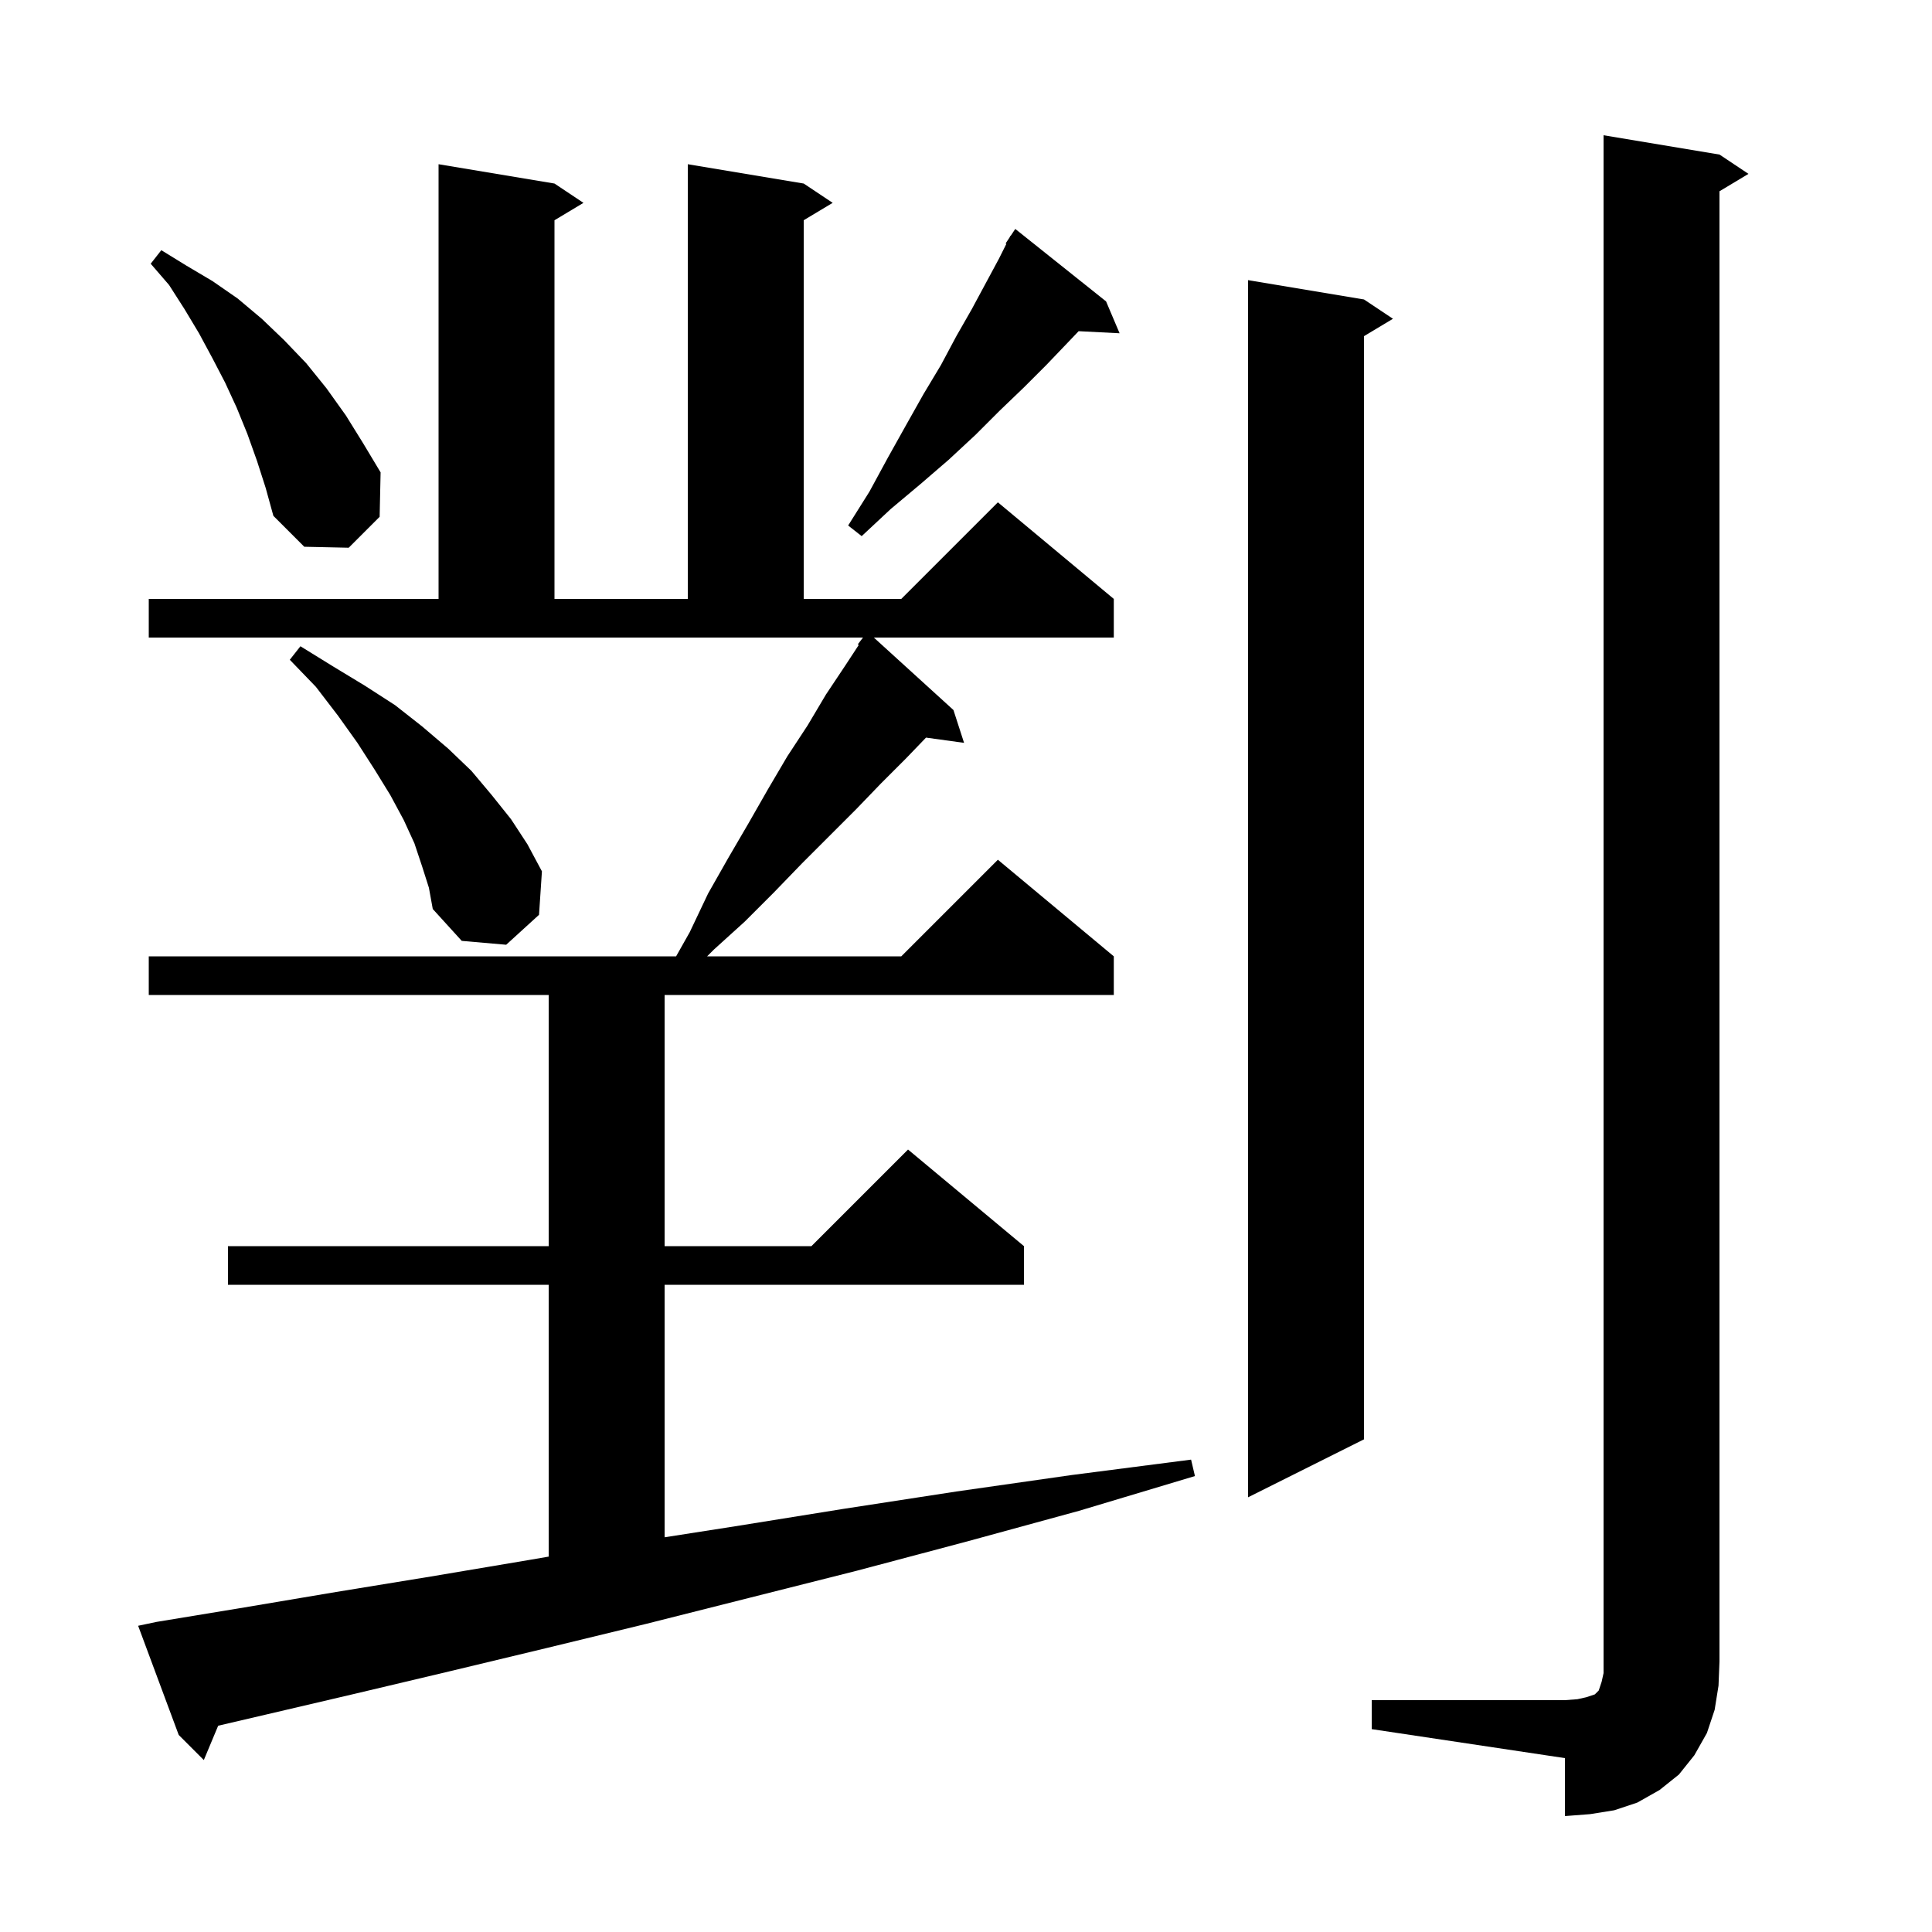 <svg xmlns="http://www.w3.org/2000/svg" xmlns:xlink="http://www.w3.org/1999/xlink" version="1.1" baseProfile="full" viewBox="0 0 200 200" width="200" height="200"><g fill="currentColor"><path d="M 142.0 176.0 L 162.0 176.0 L 163.3 175.9 L 164.2 175.7 L 165.1 175.4 L 165.5 175.0 L 165.8 174.1 L 166.0 173.2 L 166.0 14.0 L 178.0 16.0 L 181.0 18.0 L 178.0 19.8 L 178.0 172.0 L 177.9 174.5 L 177.5 177.0 L 176.7 179.4 L 175.4 181.7 L 173.8 183.7 L 171.8 185.3 L 169.5 186.6 L 167.1 187.4 L 164.6 187.8 L 162.0 188.0 L 162.0 182.0 L 142.0 179.0 Z M 16.2 167.9 L 25.3 166.4 L 34.8 164.8 L 44.6 163.2 L 54.7 161.5 L 56.8 161.14 L 56.8 133.0 L 23.6 133.0 L 23.6 129.0 L 56.8 129.0 L 56.8 103.0 L 15.4 103.0 L 15.4 99.0 L 69.99 99.0 L 71.4 96.5 L 73.3 92.5 L 75.4 88.8 L 77.5 85.2 L 79.5 81.7 L 81.5 78.3 L 83.6 75.1 L 85.5 71.9 L 87.5 68.9 L 88.898 66.767 L 88.8 66.7 L 89.338 66.0 L 15.4 66.0 L 15.4 62.0 L 45.4 62.0 L 45.4 17.0 L 57.4 19.0 L 60.4 21.0 L 57.4 22.8 L 57.4 62.0 L 71.2 62.0 L 71.2 17.0 L 83.2 19.0 L 86.2 21.0 L 83.2 22.8 L 83.2 62.0 L 93.3 62.0 L 103.3 52.0 L 115.3 62.0 L 115.3 66.0 L 90.459 66.0 L 98.7 73.5 L 99.8 76.9 L 95.861 76.357 L 93.8 78.5 L 91.2 81.1 L 88.6 83.8 L 83.0 89.4 L 80.1 92.4 L 77.1 95.4 L 73.9 98.3 L 73.2 99.0 L 93.3 99.0 L 103.3 89.0 L 115.3 99.0 L 115.3 103.0 L 68.8 103.0 L 68.8 129.0 L 84.0 129.0 L 94.0 119.0 L 106.0 129.0 L 106.0 133.0 L 68.8 133.0 L 68.8 159.139 L 76.1 158.0 L 87.3 156.2 L 99.0 154.4 L 110.9 152.7 L 123.3 151.1 L 123.7 152.8 L 111.7 156.4 L 100.0 159.6 L 88.7 162.6 L 77.6 165.4 L 66.9 168.1 L 56.6 170.6 L 46.6 173.0 L 36.9 175.3 L 27.5 177.5 L 22.585 178.647 L 21.1 182.2 L 18.5 179.6 L 14.3 168.3 Z M 141.2 31.0 L 144.2 33.0 L 141.2 34.8 L 141.2 149.0 L 129.2 155.0 L 129.2 29.0 Z M 43.7 89.7 L 42.9 87.3 L 41.8 84.9 L 40.4 82.3 L 38.8 79.7 L 37.0 76.9 L 35.0 74.1 L 32.7 71.1 L 30.0 68.3 L 31.1 66.9 L 34.5 69.0 L 37.8 71.0 L 40.9 73.0 L 43.7 75.2 L 46.4 77.5 L 48.8 79.8 L 50.9 82.3 L 52.9 84.8 L 54.6 87.4 L 56.1 90.2 L 55.8 94.7 L 52.4 97.8 L 47.8 97.4 L 44.8 94.1 L 44.4 91.9 Z M 26.6 47.7 L 25.6 44.9 L 24.5 42.2 L 23.3 39.6 L 22.0 37.1 L 20.6 34.5 L 19.1 32.0 L 17.5 29.5 L 15.6 27.3 L 16.7 25.9 L 19.3 27.5 L 22.0 29.1 L 24.6 30.9 L 27.1 33.0 L 29.4 35.2 L 31.7 37.6 L 33.8 40.2 L 35.8 43.0 L 37.6 45.9 L 39.4 48.9 L 39.3 53.5 L 36.1 56.7 L 31.5 56.6 L 28.3 53.4 L 27.5 50.5 Z M 114.5 31.2 L 115.9 34.5 L 111.66 34.284 L 110.5 35.5 L 108.3 37.8 L 106.0 40.1 L 103.5 42.5 L 101.0 45.0 L 98.2 47.6 L 95.3 50.1 L 92.2 52.7 L 89.2 55.5 L 87.8 54.4 L 90.0 50.9 L 91.9 47.4 L 93.8 44.0 L 95.6 40.8 L 97.4 37.8 L 99.0 34.8 L 100.6 32.0 L 103.4 26.8 L 104.178 25.245 L 104.1 25.2 L 104.5 24.6 L 104.6 24.4 L 104.623 24.416 L 105.1 23.7 Z "/></g></svg>